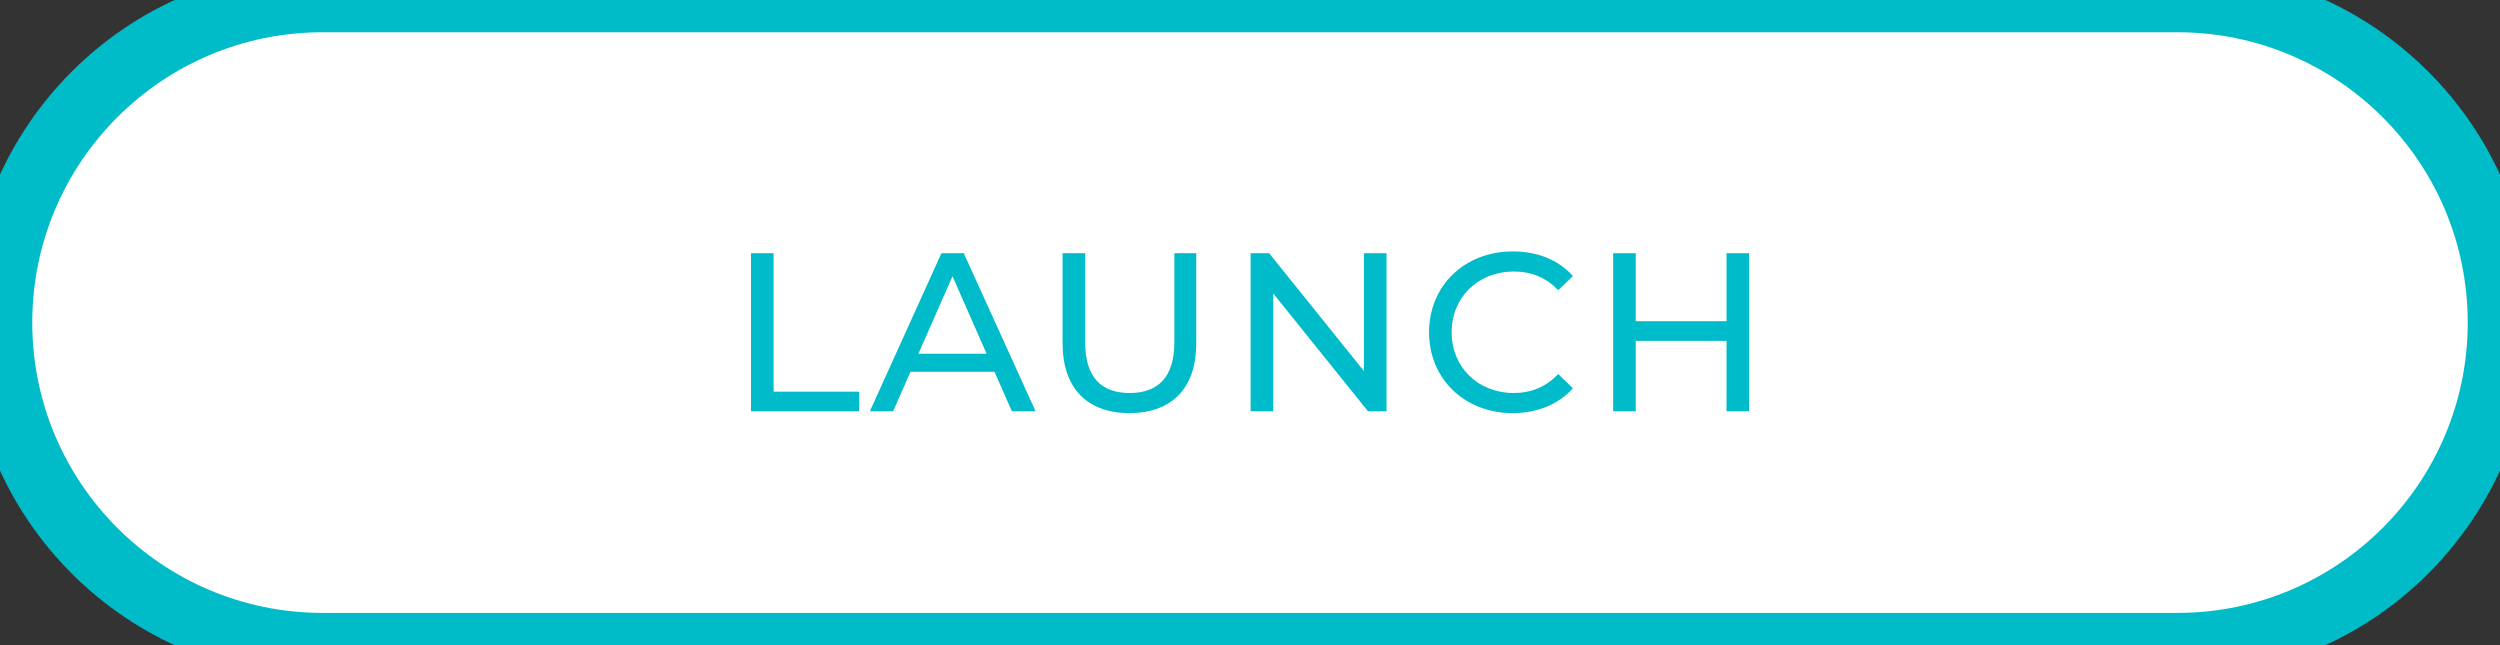 <svg width="155" height="40" viewBox="0 0 155 40" fill="none" xmlns="http://www.w3.org/2000/svg">
<rect x="0" y="0" width="155" height="40" fill="#333333" stroke="none"/>
<path d="M0 20C0 8.954 8.954 0 20 0H135C146.046 0 155 8.954 155 20V20C155 31.046 146.046 40 135 40H20C8.954 40 0 31.046 0 20V20Z" fill="white"/>
<path d="M46.562 25.5H53.268V24.282H47.962V15.7H46.562V25.5ZM62.737 25.5H64.207L59.755 15.7H58.369L53.931 25.5H55.373L56.451 23.05H61.659L62.737 25.5ZM56.941 21.93L59.055 17.128L61.169 21.93H56.941ZM70.024 25.612C72.614 25.612 74.168 24.114 74.168 21.272V15.7H72.81V21.216C72.81 23.386 71.802 24.366 70.038 24.366C68.274 24.366 67.28 23.386 67.28 21.216V15.7H65.88V21.272C65.88 24.114 67.448 25.612 70.024 25.612ZM84.566 15.7V23.008L78.686 15.7H77.538V25.5H78.938V18.192L84.818 25.5H85.966V15.7H84.566ZM93.782 25.612C95.308 25.612 96.624 25.08 97.52 24.072L96.61 23.19C95.854 23.988 94.93 24.366 93.852 24.366C91.64 24.366 90.002 22.77 90.002 20.6C90.002 18.43 91.64 16.834 93.852 16.834C94.93 16.834 95.854 17.198 96.61 17.996L97.52 17.114C96.624 16.106 95.308 15.588 93.796 15.588C90.814 15.588 88.602 17.702 88.602 20.6C88.602 23.498 90.814 25.612 93.782 25.612ZM107.045 15.7V19.914H101.417V15.7H100.017V25.5H101.417V21.132H107.045V25.5H108.445V15.7H107.045Z" fill="#00BBC9"/>
<path d="M20 2H135V-2H20V2ZM135 38H20V42H135V38ZM20 38C10.059 38 2 29.941 2 20H-2C-2 32.15 7.85 42 20 42V38ZM153 20C153 29.941 144.941 38 135 38V42C147.15 42 157 32.15 157 20H153ZM135 2C144.941 2 153 10.059 153 20H157C157 7.85 147.15 -2 135 -2V2ZM20 -2C7.85 -2 -2 7.85 -2 20H2C2 10.059 10.059 2 20 2V-2Z" fill="#00BBC8"/>
</svg>
